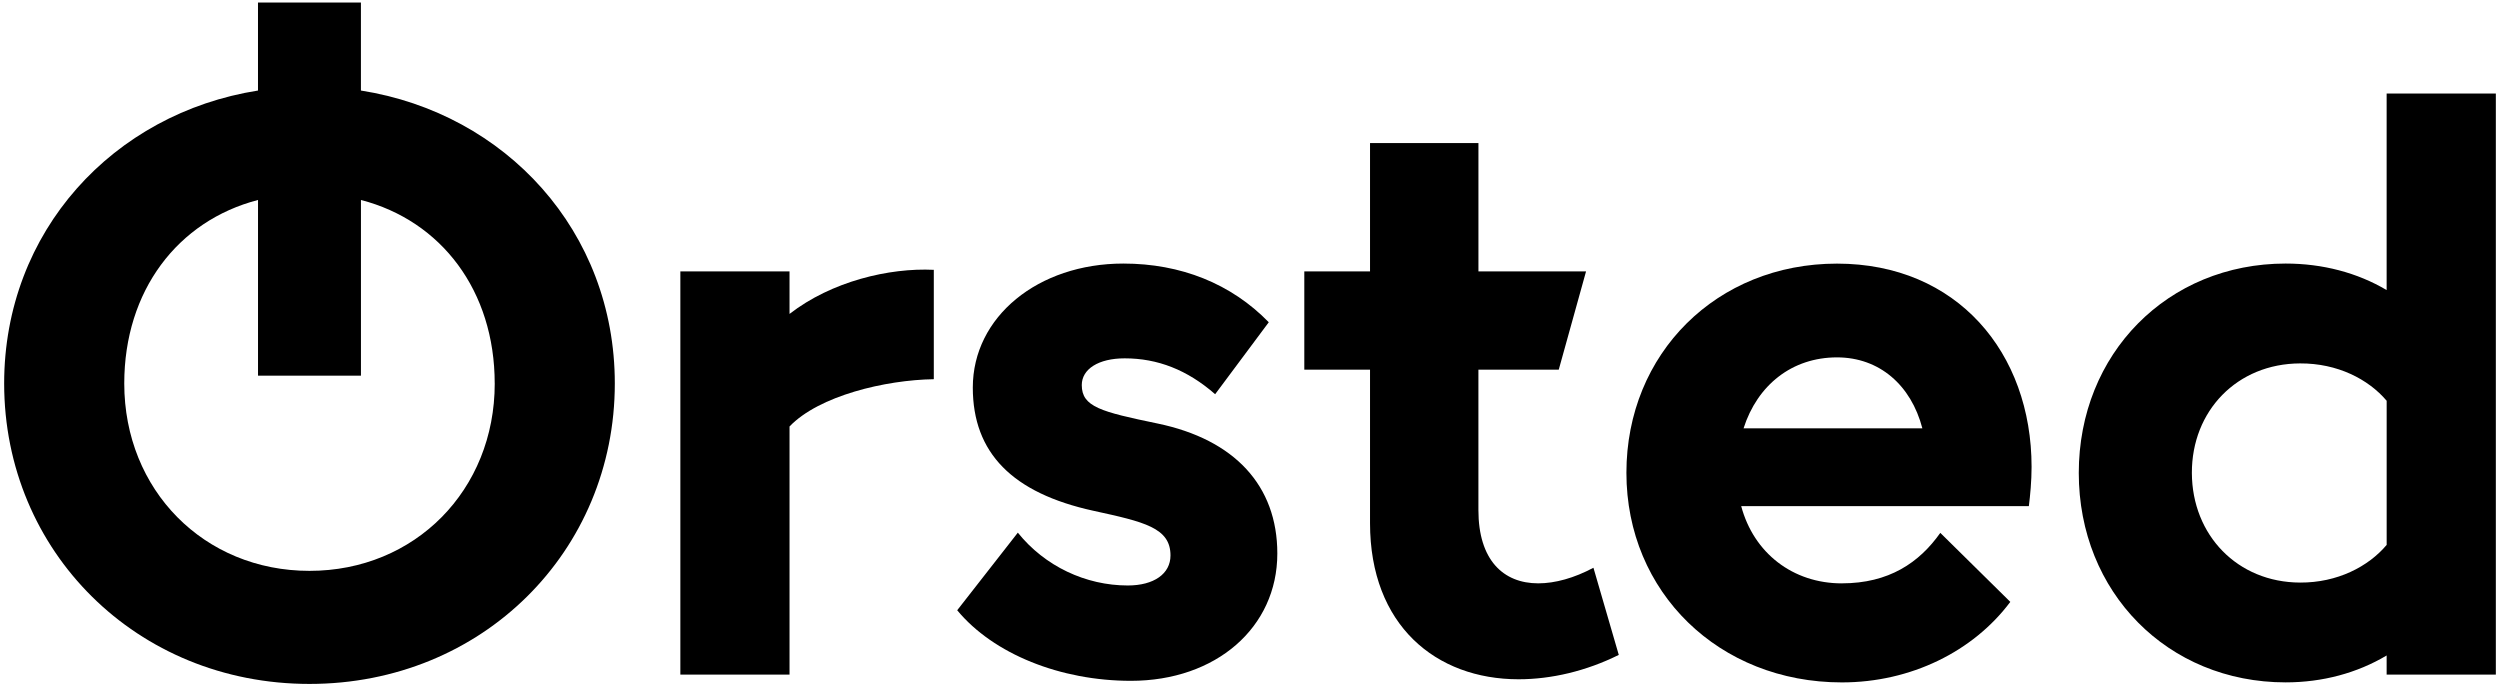 <?xml version="1.0" encoding="UTF-8"?>
<svg xmlns="http://www.w3.org/2000/svg" id="uuid-b975daef-f5b2-461f-a7d4-5ef4b4ef586e" data-name="Logo" viewBox="0 0 853.23 234.28">
  <path d="M123.19,30.9c49.37,7.78,86.64,48.03,86.64,99.98,0,57.23-45.18,102.54-104.21,102.54S1.42,188.11,1.42,130.88C1.42,78.93,38.68,38.69,88.05,30.9V.86h35.13v30.05h0l.01-.01ZM168.84,130.88c0-31.64-18.23-55.53-45.65-62.63v59.97h-35.13v-59.97c-27.42,7.11-45.65,30.99-45.65,62.63,0,36.4,27.22,63.95,63.22,63.95s63.22-27.55,63.22-63.95h-.01Z"></path>
  <path d="M318.7,92.09v37.33c-16.53.25-39.19,5.64-49.24,16.13v84.68h-37.26V92.62h37.26v14.52c14.35-11.13,34.04-15.79,49.24-15.05Z"></path>
  <path d="M326.69,208.27l20.69-26.48c9.18,11.45,23.16,18.03,37.53,18.03,8.92,0,14.57-3.99,14.57-10.25,0-9.45-8.92-11.45-26.28-15.24-27.68-6.05-41.19-19.76-41.19-42.06,0-24.16,22.29-42.32,51.37-42.32,19.63,0,36.8,6.85,49.64,20.03l-18.3,24.56c-9.52-8.32-19.63-12.24-30.88-12.24-8.92,0-14.64,3.66-14.64,9.12,0,7.45,6.59,9.12,25.82,13.11,26.35,5.46,40.92,21.23,40.92,44.38,0,25.29-20.96,43.45-49.97,43.45-24.02,0-46.91-9.12-59.29-24.09h.01Z"></path>
  <path d="M552.48,223.51c-11.11,5.52-23.02,8.32-34.2,8.32-28.21,0-50.7-18.43-50.7-53.3v-52.37h-22.43v-33.54h22.43v-43.79h37v43.79h36.73l-9.32,33.54h-27.42v47.91c0,17.04,8.45,25.02,20.43,25.02,5.72,0,12.24-1.8,18.83-5.32l8.65,29.75v-.01Z"></path>
  <path d="M628.61,199.09c16.04,0,26.42-7.05,33.6-17.23l23.89,23.56c-12.64,16.9-33.94,27.48-57.49,27.48-41.92,0-73.53-30.74-73.53-71.53s30.88-71.4,71.87-71.4,66.41,30.41,66.41,69.4c0,4.86-.47,9.72-.93,13.38h-98.17c4.28,16,17.62,26.35,34.35,26.35v-.01ZM595.06,146.19h61.03c-3.85-14.75-14.67-24.22-29.14-24.22-15.34,0-27.16,9.43-31.89,24.22h0Z"></path>
  <path d="M851.81,31.93v198.3h-37.27v-6.52c-10.03,5.97-21.84,9.18-34.47,9.18-40.26,0-70.6-30.74-70.6-71.47s30.34-71.47,70.6-71.47c12.61,0,24.45,3.12,34.47,9.05V31.93h37.27ZM814.55,185.97v-49.19c-6.24-7.36-16.78-12.81-29.55-12.75-21.49.07-37,16.17-36.93,37.4s15.57,37.33,36.93,37.4c12.71.06,23.29-5.44,29.55-12.86h0Z"></path>
</svg>
